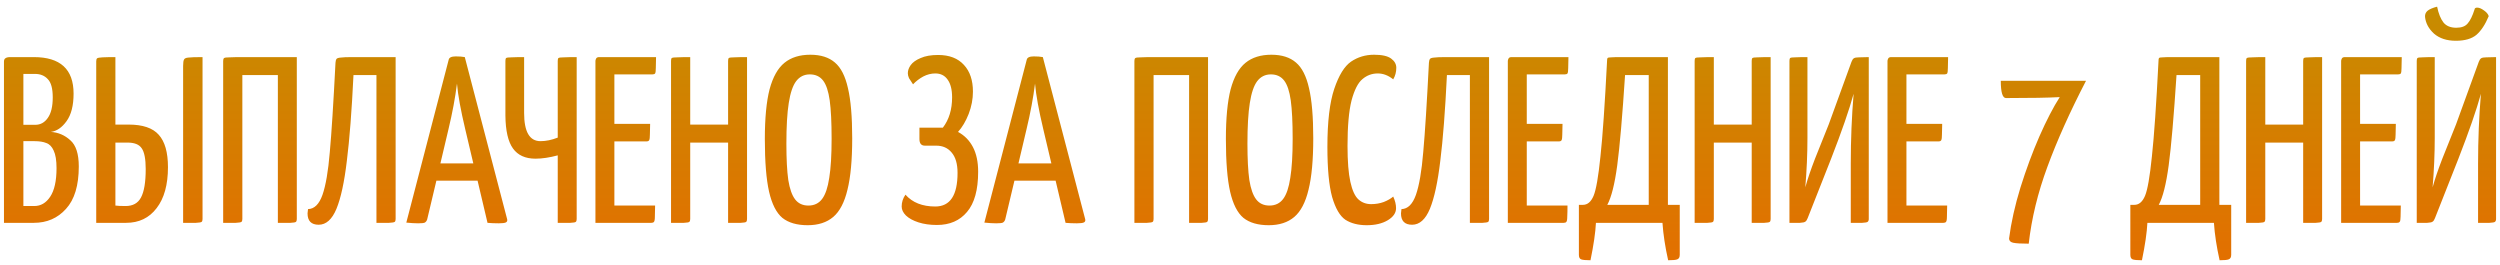 <svg width="359" height="38" viewBox="0 0 359 38" fill="none" xmlns="http://www.w3.org/2000/svg">
<path d="M0.57 8.846C0.57 8.619 0.638 8.461 0.774 8.37C0.91 8.257 1.148 8.2 1.488 8.2H4.854C8.662 8.2 10.566 9.945 10.566 13.436C10.566 15.159 10.226 16.485 9.546 17.414C8.889 18.321 8.141 18.831 7.302 18.944C8.368 19.012 9.297 19.409 10.09 20.134C10.906 20.837 11.314 22.095 11.314 23.908C11.314 26.628 10.702 28.657 9.478 29.994C8.277 31.331 6.736 32 4.854 32H0.57V8.846ZM5.058 17.924C5.806 17.924 6.407 17.595 6.86 16.938C7.336 16.281 7.574 15.295 7.574 13.98C7.574 12.711 7.336 11.838 6.86 11.362C6.407 10.863 5.795 10.614 5.024 10.614H3.358V17.924H5.058ZM4.922 29.586C5.852 29.586 6.611 29.144 7.2 28.26C7.812 27.353 8.118 25.982 8.118 24.146C8.118 23.035 7.982 22.197 7.71 21.63C7.461 21.063 7.11 20.701 6.656 20.542C6.226 20.361 5.659 20.27 4.956 20.27H3.358V29.586H4.922ZM13.818 8.812C13.818 8.585 13.864 8.438 13.954 8.37C14.045 8.302 14.306 8.257 14.736 8.234C15.19 8.211 15.802 8.2 16.572 8.2V17.89H18.476C20.494 17.89 21.933 18.377 22.794 19.352C23.678 20.327 24.12 21.879 24.12 24.01C24.12 26.526 23.576 28.487 22.488 29.892C21.423 31.297 19.961 32 18.102 32H13.818V8.812ZM18.034 29.586C19.077 29.586 19.814 29.178 20.244 28.362C20.698 27.523 20.924 26.163 20.924 24.282C20.924 22.831 20.732 21.834 20.346 21.29C19.984 20.746 19.304 20.474 18.306 20.474H16.572V29.518C16.89 29.563 17.377 29.586 18.034 29.586ZM26.296 9.458C26.296 9.005 26.342 8.699 26.432 8.54C26.523 8.381 26.727 8.291 27.044 8.268C27.384 8.223 28.064 8.2 29.084 8.2V31.456C29.084 31.66 29.039 31.796 28.948 31.864C28.858 31.932 28.586 31.977 28.132 32C27.679 32 27.067 32 26.296 32V9.458ZM32.047 8.744C32.047 8.54 32.092 8.404 32.183 8.336C32.273 8.268 32.545 8.234 32.999 8.234C33.452 8.211 34.053 8.2 34.801 8.2H42.621V31.456C42.621 31.66 42.575 31.796 42.485 31.864C42.417 31.932 42.156 31.977 41.703 32C41.249 32 40.649 32 39.901 32V10.784H34.801V31.456C34.801 31.66 34.755 31.796 34.665 31.864C34.574 31.932 34.302 31.977 33.849 32C33.418 32 32.817 32 32.047 32V8.744ZM45.762 32.272C44.697 32.272 44.164 31.728 44.164 30.64C44.164 30.549 44.187 30.345 44.232 30.028C45.139 30.005 45.83 29.325 46.306 27.988C46.782 26.628 47.133 24.577 47.36 21.834C47.609 19.091 47.881 14.819 48.176 9.016C48.199 8.744 48.244 8.563 48.312 8.472C48.403 8.359 48.607 8.291 48.924 8.268C49.241 8.223 49.797 8.2 50.59 8.2H56.812V31.456C56.812 31.66 56.767 31.796 56.676 31.864C56.585 31.932 56.313 31.977 55.86 32C55.429 32 54.829 32 54.058 32V10.784H50.76C50.511 15.929 50.193 20.032 49.808 23.092C49.445 26.152 48.947 28.453 48.312 29.994C47.677 31.513 46.827 32.272 45.762 32.272ZM72.83 31.49C72.875 31.694 72.818 31.841 72.66 31.932C72.501 32.023 72.161 32.068 71.64 32.068C71.028 32.068 70.484 32.045 70.008 32L68.58 25.948H62.664L61.338 31.524C61.27 31.728 61.156 31.875 60.998 31.966C60.862 32.034 60.544 32.068 60.046 32.068C59.57 32.068 59.003 32.034 58.346 31.966L64.432 8.574C64.5 8.257 64.84 8.098 65.452 8.098C65.973 8.098 66.404 8.132 66.744 8.2L72.83 31.49ZM67.968 23.466L66.812 18.57C66.154 15.805 65.758 13.617 65.622 12.008C65.372 14.025 64.964 16.213 64.398 18.57L63.242 23.466H67.968ZM80.091 22.31C78.912 22.627 77.847 22.786 76.895 22.786C75.444 22.786 74.367 22.299 73.665 21.324C72.962 20.349 72.599 18.774 72.577 16.598V8.744C72.577 8.54 72.611 8.404 72.679 8.336C72.769 8.268 73.03 8.234 73.461 8.234C73.914 8.211 74.515 8.2 75.263 8.2V16.224C75.263 18.921 76.045 20.27 77.609 20.27C78.402 20.27 79.229 20.1 80.091 19.76V8.744C80.091 8.54 80.125 8.404 80.193 8.336C80.283 8.268 80.555 8.234 81.009 8.234C81.462 8.211 82.063 8.2 82.811 8.2V31.456C82.811 31.66 82.765 31.796 82.675 31.864C82.607 31.932 82.346 31.977 81.893 32C81.439 32 80.839 32 80.091 32V22.31ZM88.225 29.518H94.073C94.073 30.175 94.061 30.708 94.039 31.116C94.039 31.524 93.993 31.773 93.903 31.864C93.835 31.955 93.71 32 93.529 32H85.505V8.744C85.505 8.653 85.539 8.54 85.607 8.404C85.675 8.268 85.822 8.2 86.049 8.2H94.209C94.209 8.835 94.197 9.356 94.175 9.764C94.175 10.172 94.141 10.433 94.073 10.546C94.005 10.637 93.88 10.682 93.699 10.682H88.225V17.788H93.359C93.359 18.4 93.347 18.91 93.325 19.318C93.325 19.726 93.291 19.998 93.223 20.134C93.155 20.247 93.03 20.304 92.849 20.304H88.225V29.518ZM107.275 31.456C107.275 31.66 107.23 31.796 107.139 31.864C107.071 31.932 106.811 31.977 106.357 32C105.927 32 105.326 32 104.555 32V20.474H99.115V31.456C99.115 31.66 99.07 31.796 98.979 31.864C98.911 31.932 98.651 31.977 98.197 32C97.744 32 97.132 32 96.361 32V8.744C96.361 8.54 96.395 8.404 96.463 8.336C96.554 8.268 96.826 8.234 97.279 8.234C97.733 8.211 98.345 8.2 99.115 8.2V17.89H104.555V8.744C104.555 8.54 104.589 8.404 104.657 8.336C104.748 8.268 105.009 8.234 105.439 8.234C105.893 8.211 106.505 8.2 107.275 8.2V31.456ZM115.985 32.34C114.443 32.34 113.231 31.989 112.347 31.286C111.485 30.561 110.851 29.314 110.443 27.546C110.035 25.755 109.831 23.228 109.831 19.964C109.831 16.972 110.057 14.592 110.511 12.824C110.987 11.056 111.701 9.787 112.653 9.016C113.605 8.245 114.84 7.86 116.359 7.86C117.855 7.86 119.033 8.234 119.895 8.982C120.756 9.707 121.379 10.931 121.765 12.654C122.173 14.377 122.377 16.779 122.377 19.862C122.377 22.967 122.15 25.427 121.697 27.24C121.266 29.053 120.586 30.357 119.657 31.15C118.727 31.943 117.503 32.34 115.985 32.34ZM116.087 29.518C116.925 29.518 117.583 29.201 118.059 28.566C118.535 27.931 118.875 26.923 119.079 25.54C119.305 24.157 119.419 22.287 119.419 19.93C119.419 17.573 119.328 15.737 119.147 14.422C118.965 13.107 118.648 12.155 118.195 11.566C117.741 10.977 117.107 10.682 116.291 10.682C115.475 10.682 114.817 11.011 114.319 11.668C113.843 12.303 113.491 13.345 113.265 14.796C113.038 16.224 112.925 18.173 112.925 20.644C112.925 22.82 113.015 24.554 113.197 25.846C113.401 27.115 113.729 28.045 114.183 28.634C114.636 29.223 115.271 29.518 116.087 29.518ZM134.546 32.306C133.548 32.306 132.664 32.181 131.894 31.932C131.123 31.683 130.522 31.354 130.092 30.946C129.684 30.538 129.48 30.107 129.48 29.654C129.48 29.042 129.661 28.475 130.024 27.954C131.021 29.087 132.449 29.654 134.308 29.654C136.438 29.654 137.504 28.045 137.504 24.826C137.504 23.534 137.22 22.559 136.654 21.902C136.11 21.245 135.373 20.916 134.444 20.916H132.812C132.29 20.916 132.03 20.599 132.03 19.964V18.332H135.396C136.28 17.176 136.722 15.725 136.722 13.98C136.722 12.869 136.506 12.019 136.076 11.43C135.668 10.841 135.078 10.546 134.308 10.546C133.718 10.546 133.14 10.693 132.574 10.988C132.03 11.283 131.542 11.657 131.112 12.11C130.862 11.747 130.67 11.453 130.534 11.226C130.42 10.977 130.364 10.739 130.364 10.512C130.364 10.127 130.5 9.741 130.772 9.356C131.066 8.948 131.542 8.608 132.2 8.336C132.857 8.041 133.696 7.894 134.716 7.894C136.325 7.894 137.56 8.37 138.422 9.322C139.283 10.251 139.714 11.532 139.714 13.164C139.714 14.229 139.51 15.295 139.102 16.36C138.694 17.403 138.184 18.264 137.572 18.944C138.501 19.443 139.215 20.168 139.714 21.12C140.212 22.072 140.462 23.251 140.462 24.656C140.462 27.263 139.929 29.189 138.864 30.436C137.821 31.683 136.382 32.306 134.546 32.306ZM155.838 31.49C155.883 31.694 155.826 31.841 155.668 31.932C155.509 32.023 155.169 32.068 154.648 32.068C154.036 32.068 153.492 32.045 153.016 32L151.588 25.948H145.672L144.346 31.524C144.278 31.728 144.164 31.875 144.006 31.966C143.87 32.034 143.552 32.068 143.054 32.068C142.578 32.068 142.011 32.034 141.354 31.966L147.44 8.574C147.508 8.257 147.848 8.098 148.46 8.098C148.981 8.098 149.412 8.132 149.752 8.2L155.838 31.49ZM150.976 23.466L149.82 18.57C149.162 15.805 148.766 13.617 148.63 12.008C148.38 14.025 147.972 16.213 147.406 18.57L146.25 23.466H150.976ZM162.9 8.744C162.9 8.54 162.946 8.404 163.036 8.336C163.127 8.268 163.399 8.234 163.852 8.234C164.306 8.211 164.906 8.2 165.654 8.2H173.474V31.456C173.474 31.66 173.429 31.796 173.338 31.864C173.27 31.932 173.01 31.977 172.556 32C172.103 32 171.502 32 170.754 32V10.784H165.654V31.456C165.654 31.66 165.609 31.796 165.518 31.864C165.428 31.932 165.156 31.977 164.702 32C164.272 32 163.671 32 162.9 32V8.744ZM182.192 32.34C180.65 32.34 179.438 31.989 178.554 31.286C177.692 30.561 177.058 29.314 176.65 27.546C176.242 25.755 176.038 23.228 176.038 19.964C176.038 16.972 176.264 14.592 176.718 12.824C177.194 11.056 177.908 9.787 178.86 9.016C179.812 8.245 181.047 7.86 182.566 7.86C184.062 7.86 185.24 8.234 186.102 8.982C186.963 9.707 187.586 10.931 187.972 12.654C188.38 14.377 188.584 16.779 188.584 19.862C188.584 22.967 188.357 25.427 187.904 27.24C187.473 29.053 186.793 30.357 185.864 31.15C184.934 31.943 183.71 32.34 182.192 32.34ZM182.294 29.518C183.132 29.518 183.79 29.201 184.266 28.566C184.742 27.931 185.082 26.923 185.286 25.54C185.512 24.157 185.626 22.287 185.626 19.93C185.626 17.573 185.535 15.737 185.354 14.422C185.172 13.107 184.855 12.155 184.402 11.566C183.948 10.977 183.314 10.682 182.498 10.682C181.682 10.682 181.024 11.011 180.526 11.668C180.05 12.303 179.698 13.345 179.472 14.796C179.245 16.224 179.132 18.173 179.132 20.644C179.132 22.82 179.222 24.554 179.404 25.846C179.608 27.115 179.936 28.045 180.39 28.634C180.843 29.223 181.478 29.518 182.294 29.518ZM196.258 32.34C195.034 32.34 194.014 32.079 193.198 31.558C192.404 31.014 191.77 29.926 191.294 28.294C190.84 26.639 190.614 24.237 190.614 21.086C190.614 17.482 190.942 14.705 191.6 12.756C192.257 10.807 193.062 9.503 194.014 8.846C194.988 8.189 196.088 7.86 197.312 7.86C198.445 7.86 199.261 8.041 199.76 8.404C200.258 8.767 200.508 9.209 200.508 9.73C200.508 10.342 200.36 10.897 200.066 11.396C199.363 10.829 198.626 10.546 197.856 10.546C197.017 10.546 196.28 10.818 195.646 11.362C195.011 11.883 194.49 12.903 194.082 14.422C193.696 15.941 193.504 18.117 193.504 20.95C193.504 23.171 193.64 24.894 193.912 26.118C194.184 27.342 194.569 28.181 195.068 28.634C195.566 29.087 196.178 29.314 196.904 29.314C197.538 29.314 198.139 29.212 198.706 29.008C199.272 28.781 199.726 28.521 200.066 28.226C200.338 28.815 200.474 29.371 200.474 29.892C200.474 30.572 200.077 31.15 199.284 31.626C198.49 32.102 197.482 32.34 196.258 32.34ZM202.78 32.272C201.714 32.272 201.182 31.728 201.182 30.64C201.182 30.549 201.204 30.345 201.25 30.028C202.156 30.005 202.848 29.325 203.324 27.988C203.8 26.628 204.151 24.577 204.378 21.834C204.627 19.091 204.899 14.819 205.194 9.016C205.216 8.744 205.262 8.563 205.33 8.472C205.42 8.359 205.624 8.291 205.942 8.268C206.259 8.223 206.814 8.2 207.608 8.2H213.83V31.456C213.83 31.66 213.784 31.796 213.694 31.864C213.603 31.932 213.331 31.977 212.878 32C212.447 32 211.846 32 211.076 32V10.784H207.778C207.528 15.929 207.211 20.032 206.826 23.092C206.463 26.152 205.964 28.453 205.33 29.994C204.695 31.513 203.845 32.272 202.78 32.272ZM219.244 29.518H225.092C225.092 30.175 225.081 30.708 225.058 31.116C225.058 31.524 225.013 31.773 224.922 31.864C224.854 31.955 224.729 32 224.548 32H216.524V8.744C216.524 8.653 216.558 8.54 216.626 8.404C216.694 8.268 216.841 8.2 217.068 8.2H225.228C225.228 8.835 225.217 9.356 225.194 9.764C225.194 10.172 225.16 10.433 225.092 10.546C225.024 10.637 224.899 10.682 224.718 10.682H219.244V17.788H224.378C224.378 18.4 224.367 18.91 224.344 19.318C224.344 19.726 224.31 19.998 224.242 20.134C224.174 20.247 224.049 20.304 223.868 20.304H219.244V29.518ZM228.394 37.372C227.714 37.372 227.26 37.327 227.034 37.236C226.83 37.145 226.728 36.93 226.728 36.59V29.416H227.306C227.963 29.416 228.473 28.985 228.836 28.124C229.198 27.263 229.527 25.381 229.822 22.48C230.139 19.579 230.456 15 230.774 8.744C230.774 8.54 230.796 8.404 230.842 8.336C230.91 8.268 231.091 8.234 231.386 8.234C231.703 8.211 232.122 8.2 232.644 8.2H239.512V29.416H241.212V36.59C241.212 36.93 241.098 37.145 240.872 37.236C240.668 37.327 240.226 37.372 239.546 37.372C239.115 35.445 238.843 33.655 238.73 32H229.176C229.108 33.383 228.847 35.173 228.394 37.372ZM236.758 29.416V10.784H233.358C232.972 16.7 232.598 21.018 232.236 23.738C231.873 26.435 231.397 28.328 230.808 29.416H236.758ZM254.265 31.456C254.265 31.66 254.22 31.796 254.129 31.864C254.061 31.932 253.801 31.977 253.347 32C252.917 32 252.316 32 251.545 32V20.474H246.105V31.456C246.105 31.66 246.06 31.796 245.969 31.864C245.901 31.932 245.641 31.977 245.187 32C244.734 32 244.122 32 243.351 32V8.744C243.351 8.54 243.385 8.404 243.453 8.336C243.544 8.268 243.816 8.234 244.269 8.234C244.723 8.211 245.335 8.2 246.105 8.2V17.89H251.545V8.744C251.545 8.54 251.579 8.404 251.647 8.336C251.738 8.268 251.999 8.234 252.429 8.234C252.883 8.211 253.495 8.2 254.265 8.2V31.456ZM256.965 8.744C256.965 8.54 256.999 8.404 257.067 8.336C257.135 8.268 257.373 8.234 257.781 8.234C258.211 8.211 258.801 8.2 259.549 8.2V19.828C259.549 22.072 259.447 24.429 259.243 26.9C259.56 25.744 260.025 24.373 260.637 22.786C261.271 21.199 261.679 20.179 261.861 19.726L262.609 17.856L265.873 8.88C265.963 8.631 266.077 8.461 266.213 8.37C266.349 8.279 266.598 8.234 266.961 8.234C267.323 8.211 267.788 8.2 268.355 8.2V31.456C268.355 31.637 268.298 31.773 268.185 31.864C268.094 31.932 267.833 31.977 267.403 32C266.995 32 266.451 32 265.771 32V23.466C265.771 20.066 265.907 16.734 266.179 13.47C265.544 15.782 264.467 18.887 262.949 22.786L259.583 31.32C259.492 31.569 259.379 31.739 259.243 31.83C259.129 31.921 258.869 31.977 258.461 32C258.075 32 257.577 32 256.965 32V8.744ZM273.764 29.518H279.612C279.612 30.175 279.6 30.708 279.578 31.116C279.578 31.524 279.532 31.773 279.442 31.864C279.374 31.955 279.249 32 279.068 32H271.044V8.744C271.044 8.653 271.078 8.54 271.146 8.404C271.214 8.268 271.361 8.2 271.588 8.2H279.748C279.748 8.835 279.736 9.356 279.714 9.764C279.714 10.172 279.68 10.433 279.612 10.546C279.544 10.637 279.419 10.682 279.238 10.682H273.764V17.788H278.898C278.898 18.4 278.886 18.91 278.864 19.318C278.864 19.726 278.83 19.998 278.762 20.134C278.694 20.247 278.569 20.304 278.388 20.304H273.764V29.518ZM291.325 34.992C290.237 34.992 289.489 34.947 289.081 34.856C288.696 34.765 288.503 34.561 288.503 34.244C288.798 31.955 289.342 29.518 290.135 26.934C290.951 24.327 291.858 21.879 292.855 19.59C293.875 17.278 294.85 15.397 295.779 13.946C294.102 14.037 291.529 14.082 288.061 14.082C287.563 14.082 287.313 13.255 287.313 11.6H299.553C297.241 16.065 295.394 20.179 294.011 23.942C292.629 27.682 291.733 31.365 291.325 34.992ZM307.583 37.372C306.903 37.372 306.45 37.327 306.223 37.236C306.019 37.145 305.917 36.93 305.917 36.59V29.416H306.495C307.152 29.416 307.662 28.985 308.025 28.124C308.388 27.263 308.716 25.381 309.011 22.48C309.328 19.579 309.646 15 309.963 8.744C309.963 8.54 309.986 8.404 310.031 8.336C310.099 8.268 310.28 8.234 310.575 8.234C310.892 8.211 311.312 8.2 311.833 8.2H318.701V29.416H320.401V36.59C320.401 36.93 320.288 37.145 320.061 37.236C319.857 37.327 319.415 37.372 318.735 37.372C318.304 35.445 318.032 33.655 317.919 32H308.365C308.297 33.383 308.036 35.173 307.583 37.372ZM315.947 29.416V10.784H312.547C312.162 16.7 311.788 21.018 311.425 23.738C311.062 26.435 310.586 28.328 309.997 29.416H315.947ZM333.455 31.456C333.455 31.66 333.41 31.796 333.319 31.864C333.251 31.932 332.99 31.977 332.537 32C332.106 32 331.506 32 330.735 32V20.474H325.295V31.456C325.295 31.66 325.25 31.796 325.159 31.864C325.091 31.932 324.83 31.977 324.377 32C323.924 32 323.312 32 322.541 32V8.744C322.541 8.54 322.575 8.404 322.643 8.336C322.734 8.268 323.006 8.234 323.459 8.234C323.912 8.211 324.524 8.2 325.295 8.2V17.89H330.735V8.744C330.735 8.54 330.769 8.404 330.837 8.336C330.928 8.268 331.188 8.234 331.619 8.234C332.072 8.211 332.684 8.2 333.455 8.2V31.456ZM338.908 29.518H344.756C344.756 30.175 344.745 30.708 344.722 31.116C344.722 31.524 344.677 31.773 344.586 31.864C344.518 31.955 344.394 32 344.212 32H336.188V8.744C336.188 8.653 336.222 8.54 336.29 8.404C336.358 8.268 336.506 8.2 336.732 8.2H344.892C344.892 8.835 344.881 9.356 344.858 9.764C344.858 10.172 344.824 10.433 344.756 10.546C344.688 10.637 344.564 10.682 344.382 10.682H338.908V17.788H344.042C344.042 18.4 344.031 18.91 344.008 19.318C344.008 19.726 343.974 19.998 343.906 20.134C343.838 20.247 343.714 20.304 343.532 20.304H338.908V29.518ZM347.045 8.744C347.045 8.54 347.079 8.404 347.147 8.336C347.215 8.268 347.453 8.234 347.861 8.234C348.291 8.211 348.881 8.2 349.629 8.2V19.828C349.629 22.072 349.527 24.429 349.323 26.9C349.64 25.744 350.105 24.373 350.717 22.786C351.351 21.199 351.759 20.179 351.941 19.726L352.689 17.856L355.953 8.88C356.043 8.631 356.157 8.461 356.293 8.37C356.429 8.279 356.678 8.234 357.041 8.234C357.403 8.211 357.868 8.2 358.435 8.2V31.456C358.435 31.637 358.378 31.773 358.265 31.864C358.174 31.932 357.913 31.977 357.483 32C357.075 32 356.531 32 355.851 32V23.466C355.851 20.066 355.987 16.734 356.259 13.47C355.624 15.782 354.547 18.887 353.029 22.786L349.663 31.32C349.572 31.569 349.459 31.739 349.323 31.83C349.209 31.921 348.949 31.977 348.541 32C348.155 32 347.657 32 347.045 32V8.744ZM352.655 5.854C351.363 5.854 350.32 5.514 349.527 4.834C348.756 4.131 348.325 3.327 348.235 2.42C348.212 2.057 348.337 1.763 348.609 1.536C348.903 1.309 349.357 1.117 349.969 0.958C350.173 1.955 350.479 2.715 350.887 3.236C351.295 3.735 351.907 3.984 352.723 3.984C353.471 3.984 354.015 3.78 354.355 3.372C354.717 2.964 355.046 2.295 355.341 1.366C355.363 1.185 355.488 1.094 355.715 1.094C356.009 1.094 356.338 1.23 356.701 1.502C357.063 1.751 357.29 2.023 357.381 2.318C356.882 3.519 356.293 4.415 355.613 5.004C354.933 5.571 353.947 5.854 352.655 5.854Z" fill="url(#paint0_linear)"/>
<defs>
<linearGradient id="paint0_linear" x1="179.5" y1="-1" x2="179.5" y2="39" gradientUnits="userSpaceOnUse">
<stop stop-color="#C58E00"/>
<stop offset="1" stop-color="#E46E00"/>
</linearGradient>
</defs>
</svg>
